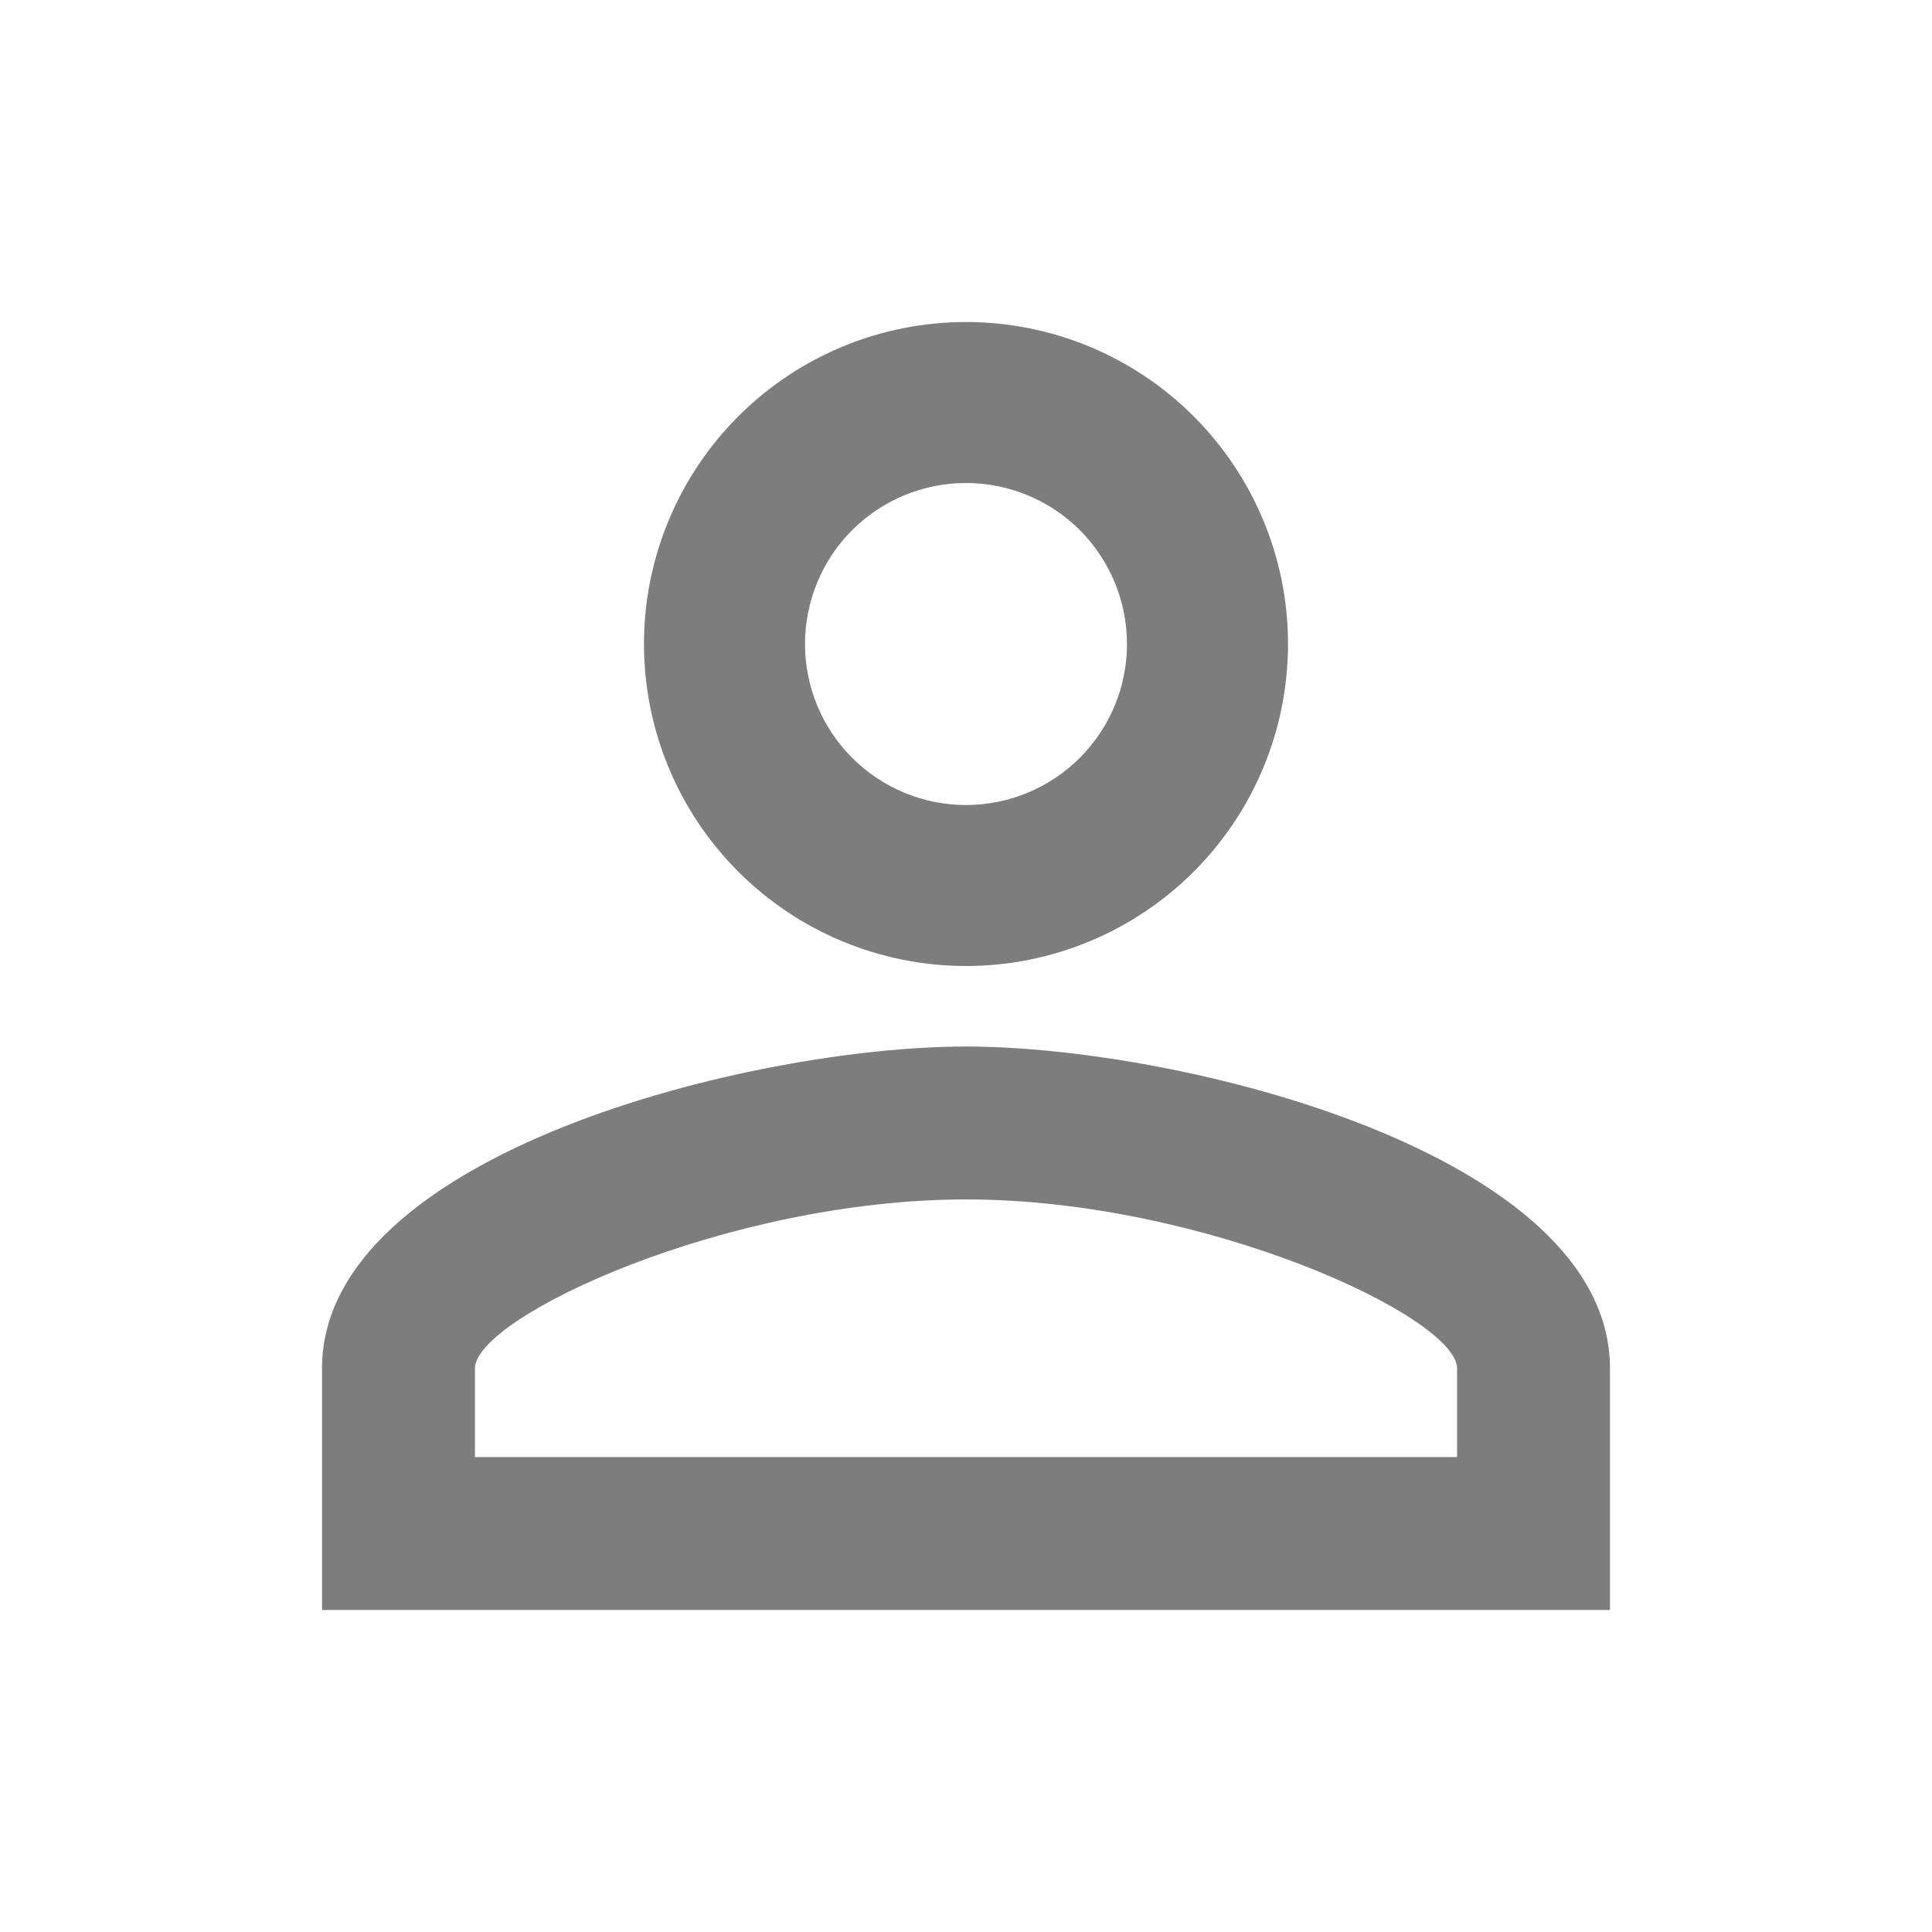 <svg width="28" height="28" viewBox="0 0 28 28" fill="none" xmlns="http://www.w3.org/2000/svg">
<g id="mdi:account-outline">
<path id="Vector" d="M14 4.667C15.238 4.667 16.425 5.158 17.3 6.034C18.175 6.909 18.667 8.096 18.667 9.333C18.667 10.571 18.175 11.758 17.3 12.633C16.425 13.508 15.238 14 14 14C12.762 14 11.575 13.508 10.7 12.633C9.825 11.758 9.333 10.571 9.333 9.333C9.333 8.096 9.825 6.909 10.7 6.034C11.575 5.158 12.762 4.667 14 4.667ZM14 7C13.381 7 12.788 7.246 12.35 7.683C11.912 8.121 11.667 8.715 11.667 9.333C11.667 9.952 11.912 10.546 12.35 10.983C12.788 11.421 13.381 11.667 14 11.667C14.619 11.667 15.212 11.421 15.65 10.983C16.087 10.546 16.333 9.952 16.333 9.333C16.333 8.715 16.087 8.121 15.65 7.683C15.212 7.246 14.619 7 14 7ZM14 15.167C17.115 15.167 23.333 16.718 23.333 19.833V23.333H4.667V19.833C4.667 16.718 10.885 15.167 14 15.167ZM14 17.383C10.535 17.383 6.883 19.087 6.883 19.833V21.117H21.117V19.833C21.117 19.087 17.465 17.383 14 17.383Z" fill="#7D7D7D"/>
</g>
</svg>
